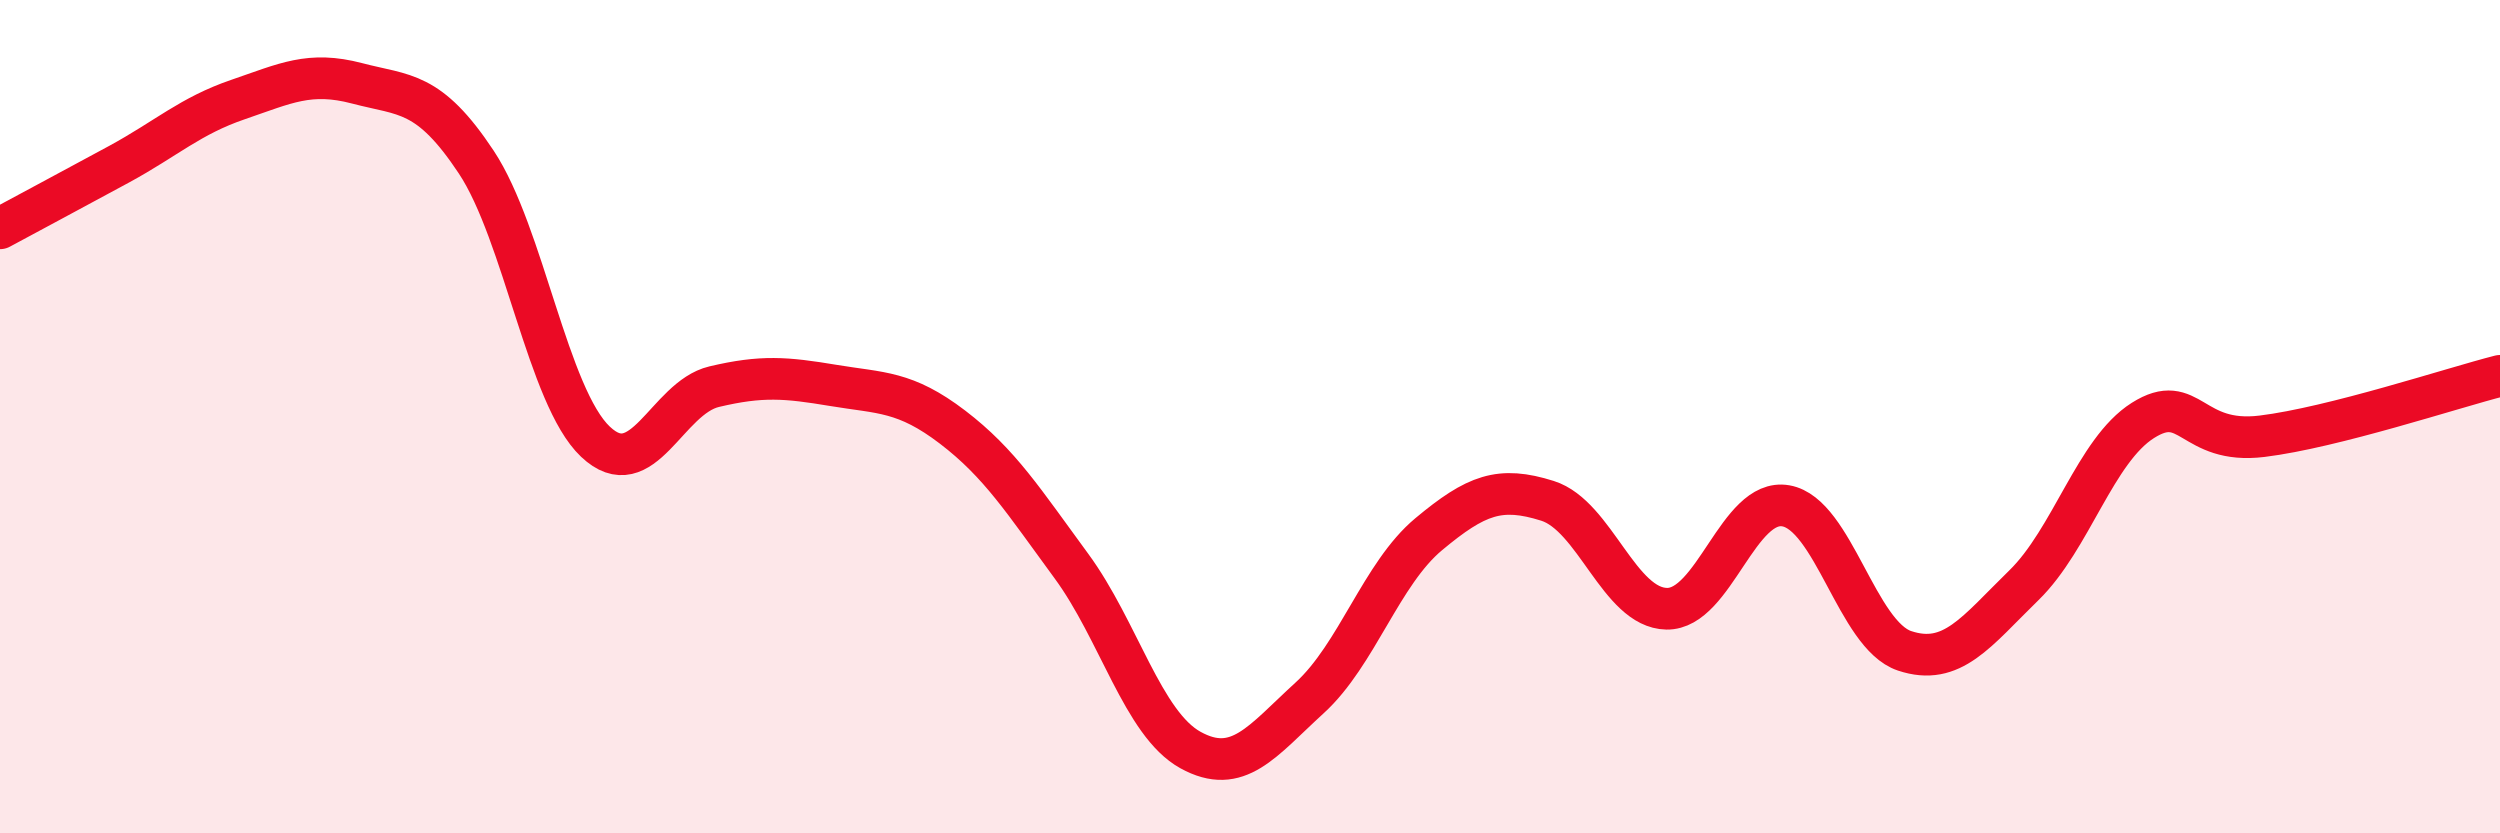 
    <svg width="60" height="20" viewBox="0 0 60 20" xmlns="http://www.w3.org/2000/svg">
      <path
        d="M 0,5.48 C 0.57,5.17 1.72,4.56 2.86,3.94 C 4,3.32 4.57,2.78 5.71,2.39 C 6.85,2 7.43,1.7 8.57,2 C 9.71,2.3 10.29,2.17 11.43,3.89 C 12.57,5.61 13.15,9.52 14.29,10.6 C 15.43,11.68 16,9.55 17.14,9.28 C 18.28,9.01 18.86,9.06 20,9.25 C 21.14,9.44 21.72,9.38 22.86,10.25 C 24,11.12 24.57,12.03 25.71,13.58 C 26.85,15.13 27.43,17.37 28.57,18 C 29.71,18.63 30.29,17.79 31.43,16.75 C 32.57,15.71 33.15,13.77 34.29,12.82 C 35.43,11.87 36,11.66 37.14,12.02 C 38.28,12.38 38.86,14.59 40,14.61 C 41.14,14.63 41.72,11.94 42.86,12.14 C 44,12.34 44.57,15.24 45.71,15.62 C 46.85,16 47.43,15.16 48.57,14.05 C 49.71,12.94 50.29,10.81 51.43,10.09 C 52.57,9.37 52.58,10.68 54.29,10.47 C 56,10.26 58.86,9.31 60,9.02L60 20L0 20Z"
        fill="#EB0A25"
        opacity="0.1"
        stroke-linecap="round"
        stroke-linejoin="round"
      />
      <path
        d="M 0,5.48 C 0.57,5.17 1.72,4.56 2.86,3.94 C 4,3.32 4.57,2.78 5.71,2.39 C 6.85,2 7.43,1.7 8.57,2 C 9.71,2.3 10.29,2.17 11.43,3.89 C 12.57,5.61 13.15,9.52 14.29,10.6 C 15.43,11.68 16,9.55 17.14,9.28 C 18.28,9.01 18.86,9.06 20,9.25 C 21.14,9.44 21.72,9.38 22.86,10.25 C 24,11.12 24.57,12.03 25.71,13.58 C 26.85,15.13 27.43,17.37 28.57,18 C 29.71,18.63 30.29,17.79 31.43,16.75 C 32.57,15.71 33.15,13.77 34.29,12.82 C 35.43,11.87 36,11.66 37.14,12.02 C 38.28,12.38 38.86,14.59 40,14.61 C 41.14,14.63 41.72,11.94 42.86,12.14 C 44,12.34 44.57,15.24 45.71,15.62 C 46.85,16 47.43,15.16 48.57,14.05 C 49.71,12.94 50.29,10.81 51.43,10.09 C 52.57,9.37 52.58,10.68 54.29,10.47 C 56,10.26 58.86,9.31 60,9.02"
        stroke="#EB0A25"
        stroke-width="1"
        fill="none"
        stroke-linecap="round"
        stroke-linejoin="round"
      />
    </svg>
  